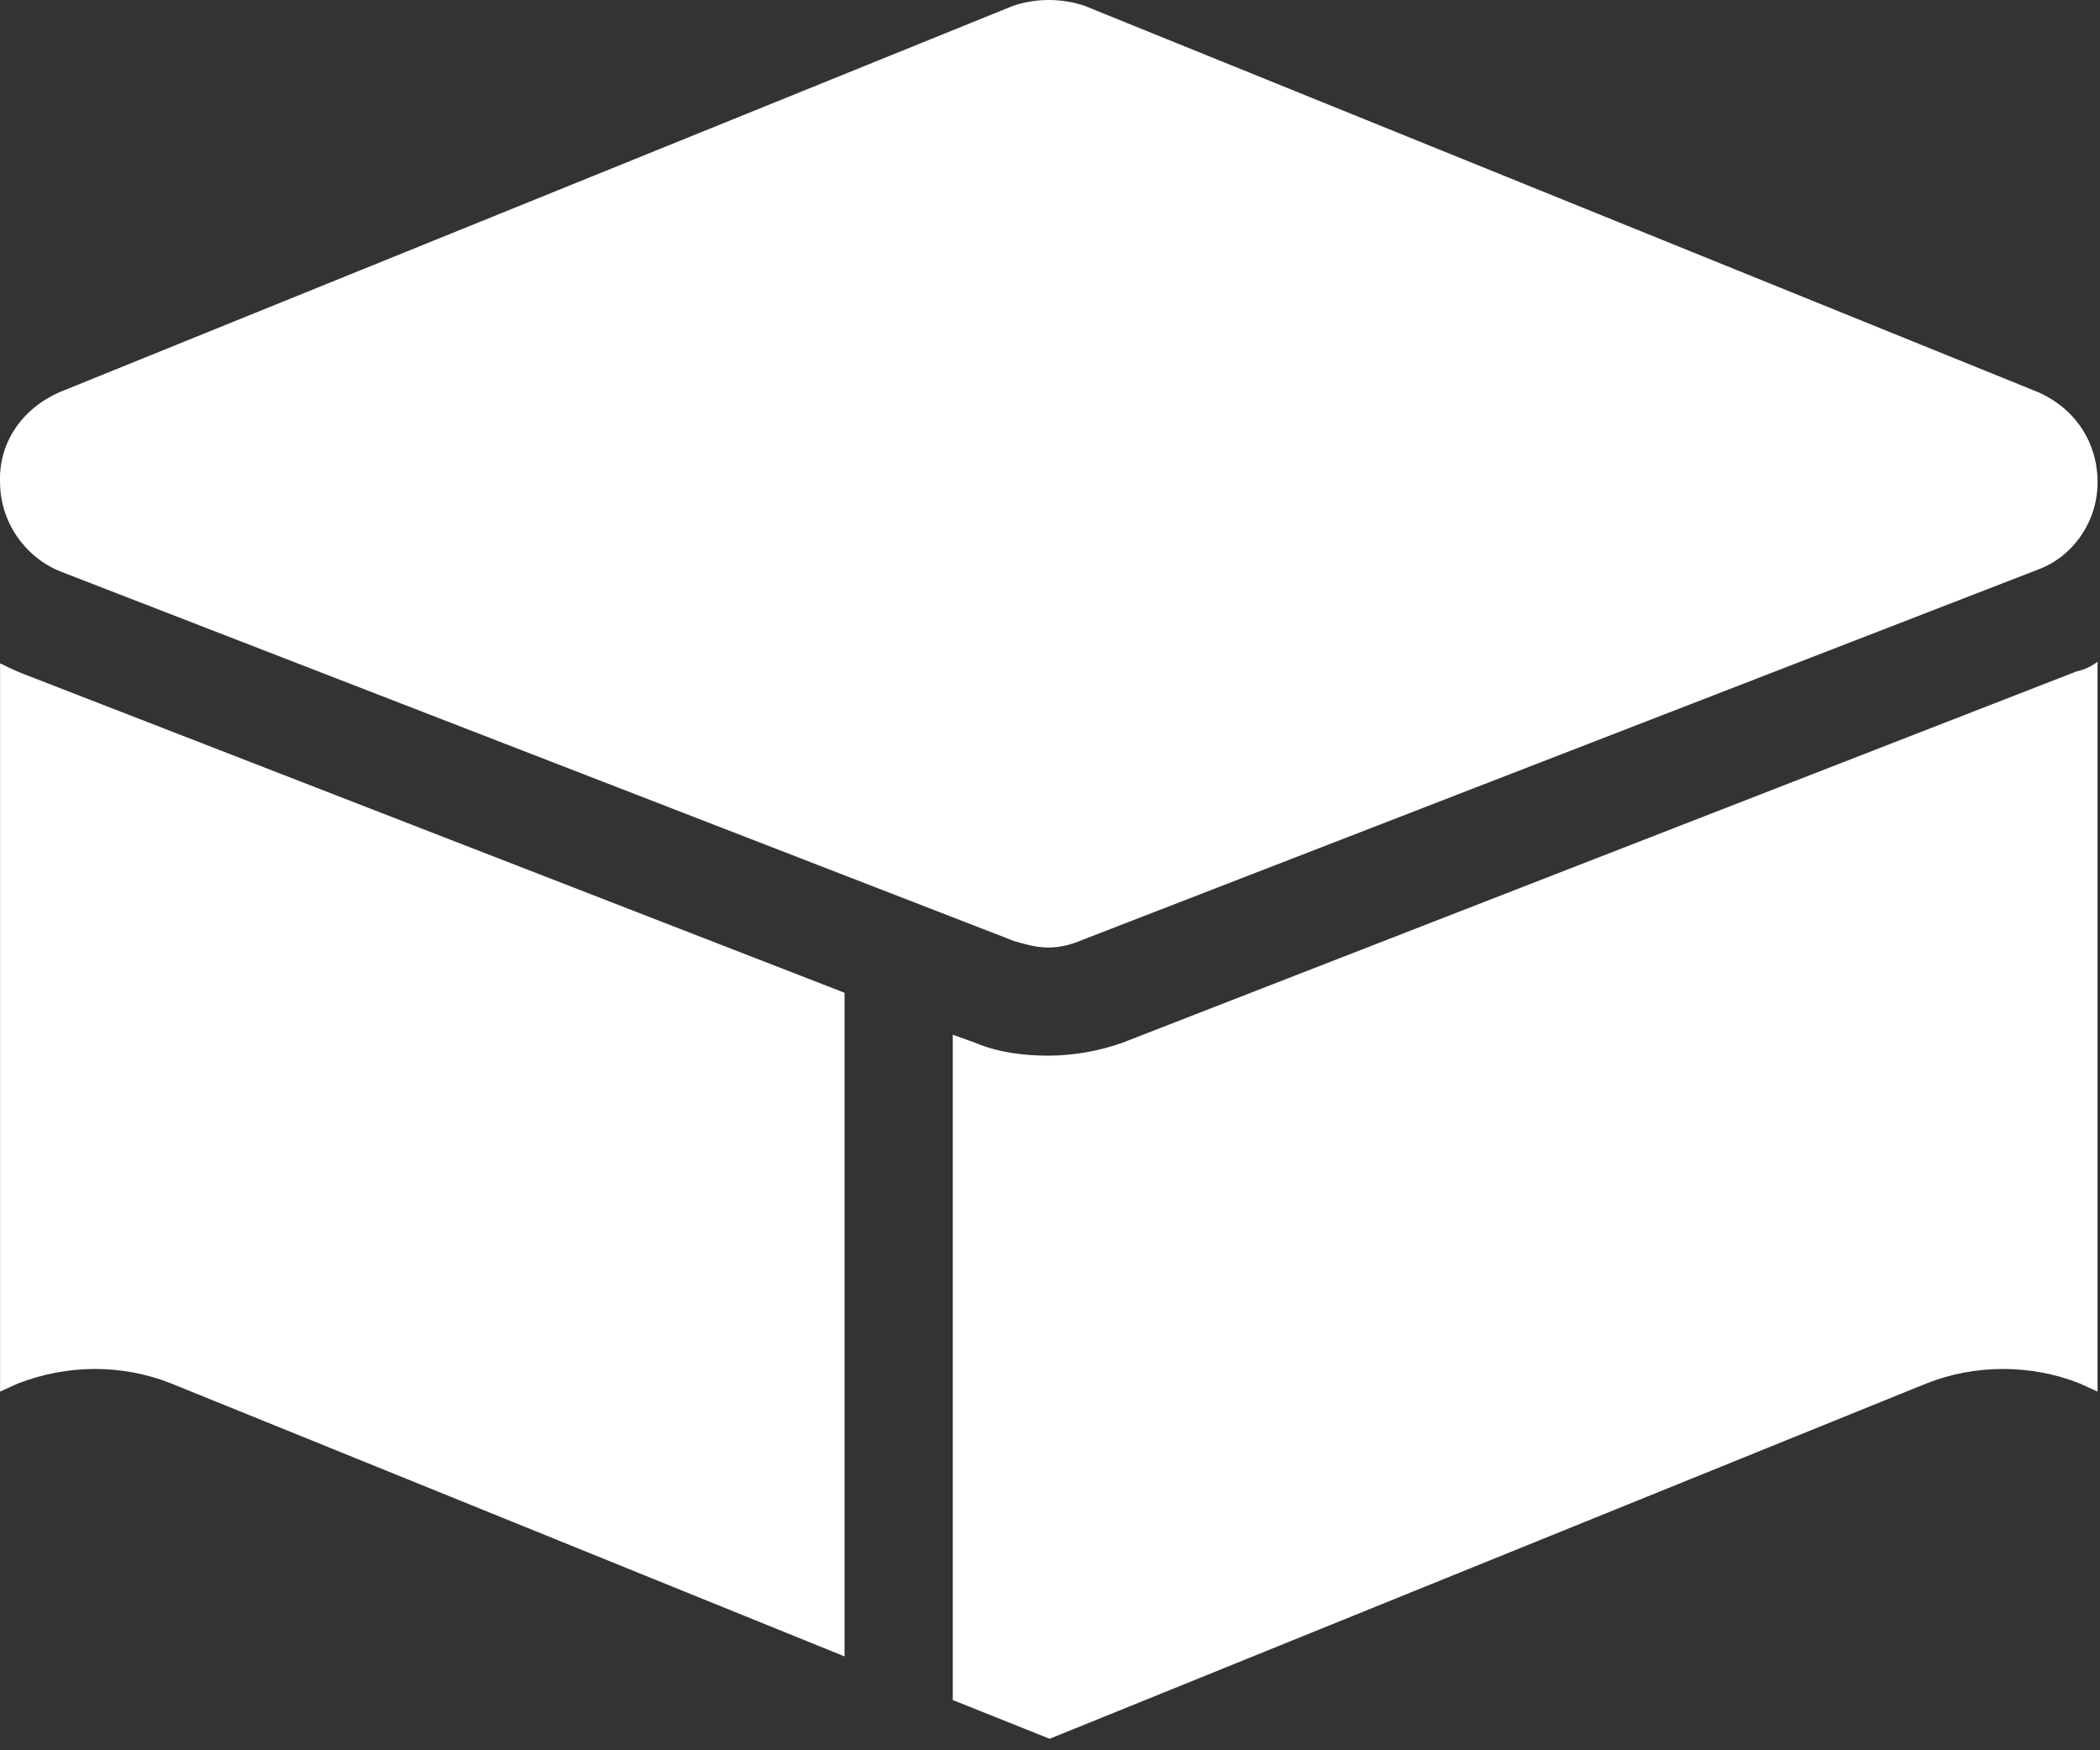 <?xml version="1.0" encoding="UTF-8"?> <svg xmlns="http://www.w3.org/2000/svg" width="96" height="80" viewBox="0 0 96 80" fill="none"><rect x="0" y="0" width="96" height="80" fill="#333333" stroke="none"/><path fill-rule="evenodd" clip-rule="evenodd" d="M0.003 63.605V30.319C0.3 30.465 0.597 30.61 0.967 30.762L38.608 45.376V75.71L7.832 63.236C5.613 62.35 3.108 62.35 0.816 63.236L0.003 63.605Z" fill="white"></path><path fill-rule="evenodd" clip-rule="evenodd" d="M43.555 77.704V47.293L44.586 47.663C45.623 48.105 46.8 48.251 47.909 48.251C49.092 48.251 50.269 48.033 51.305 47.663L94.925 30.689C95.295 30.611 95.592 30.465 95.888 30.246V63.605L95.076 63.236C92.857 62.35 90.274 62.35 88.06 63.236L47.982 79.475L43.555 77.704Z" fill="white"></path><path fill-rule="evenodd" clip-rule="evenodd" d="M47.91 43.309C47.394 43.309 46.873 43.163 46.358 43.012L2.738 26.111C1.113 25.444 0.003 23.824 0.003 22.048C-0.07 20.204 1.04 18.658 2.738 17.918L46.285 0.277C47.316 -0.092 48.571 -0.092 49.608 0.277L93.154 17.918C94.852 18.658 95.889 20.204 95.889 22.048C95.889 23.824 94.779 25.444 93.154 26.038L49.535 42.939C49.014 43.163 48.498 43.309 47.91 43.309Z" fill="white"></path></svg> 